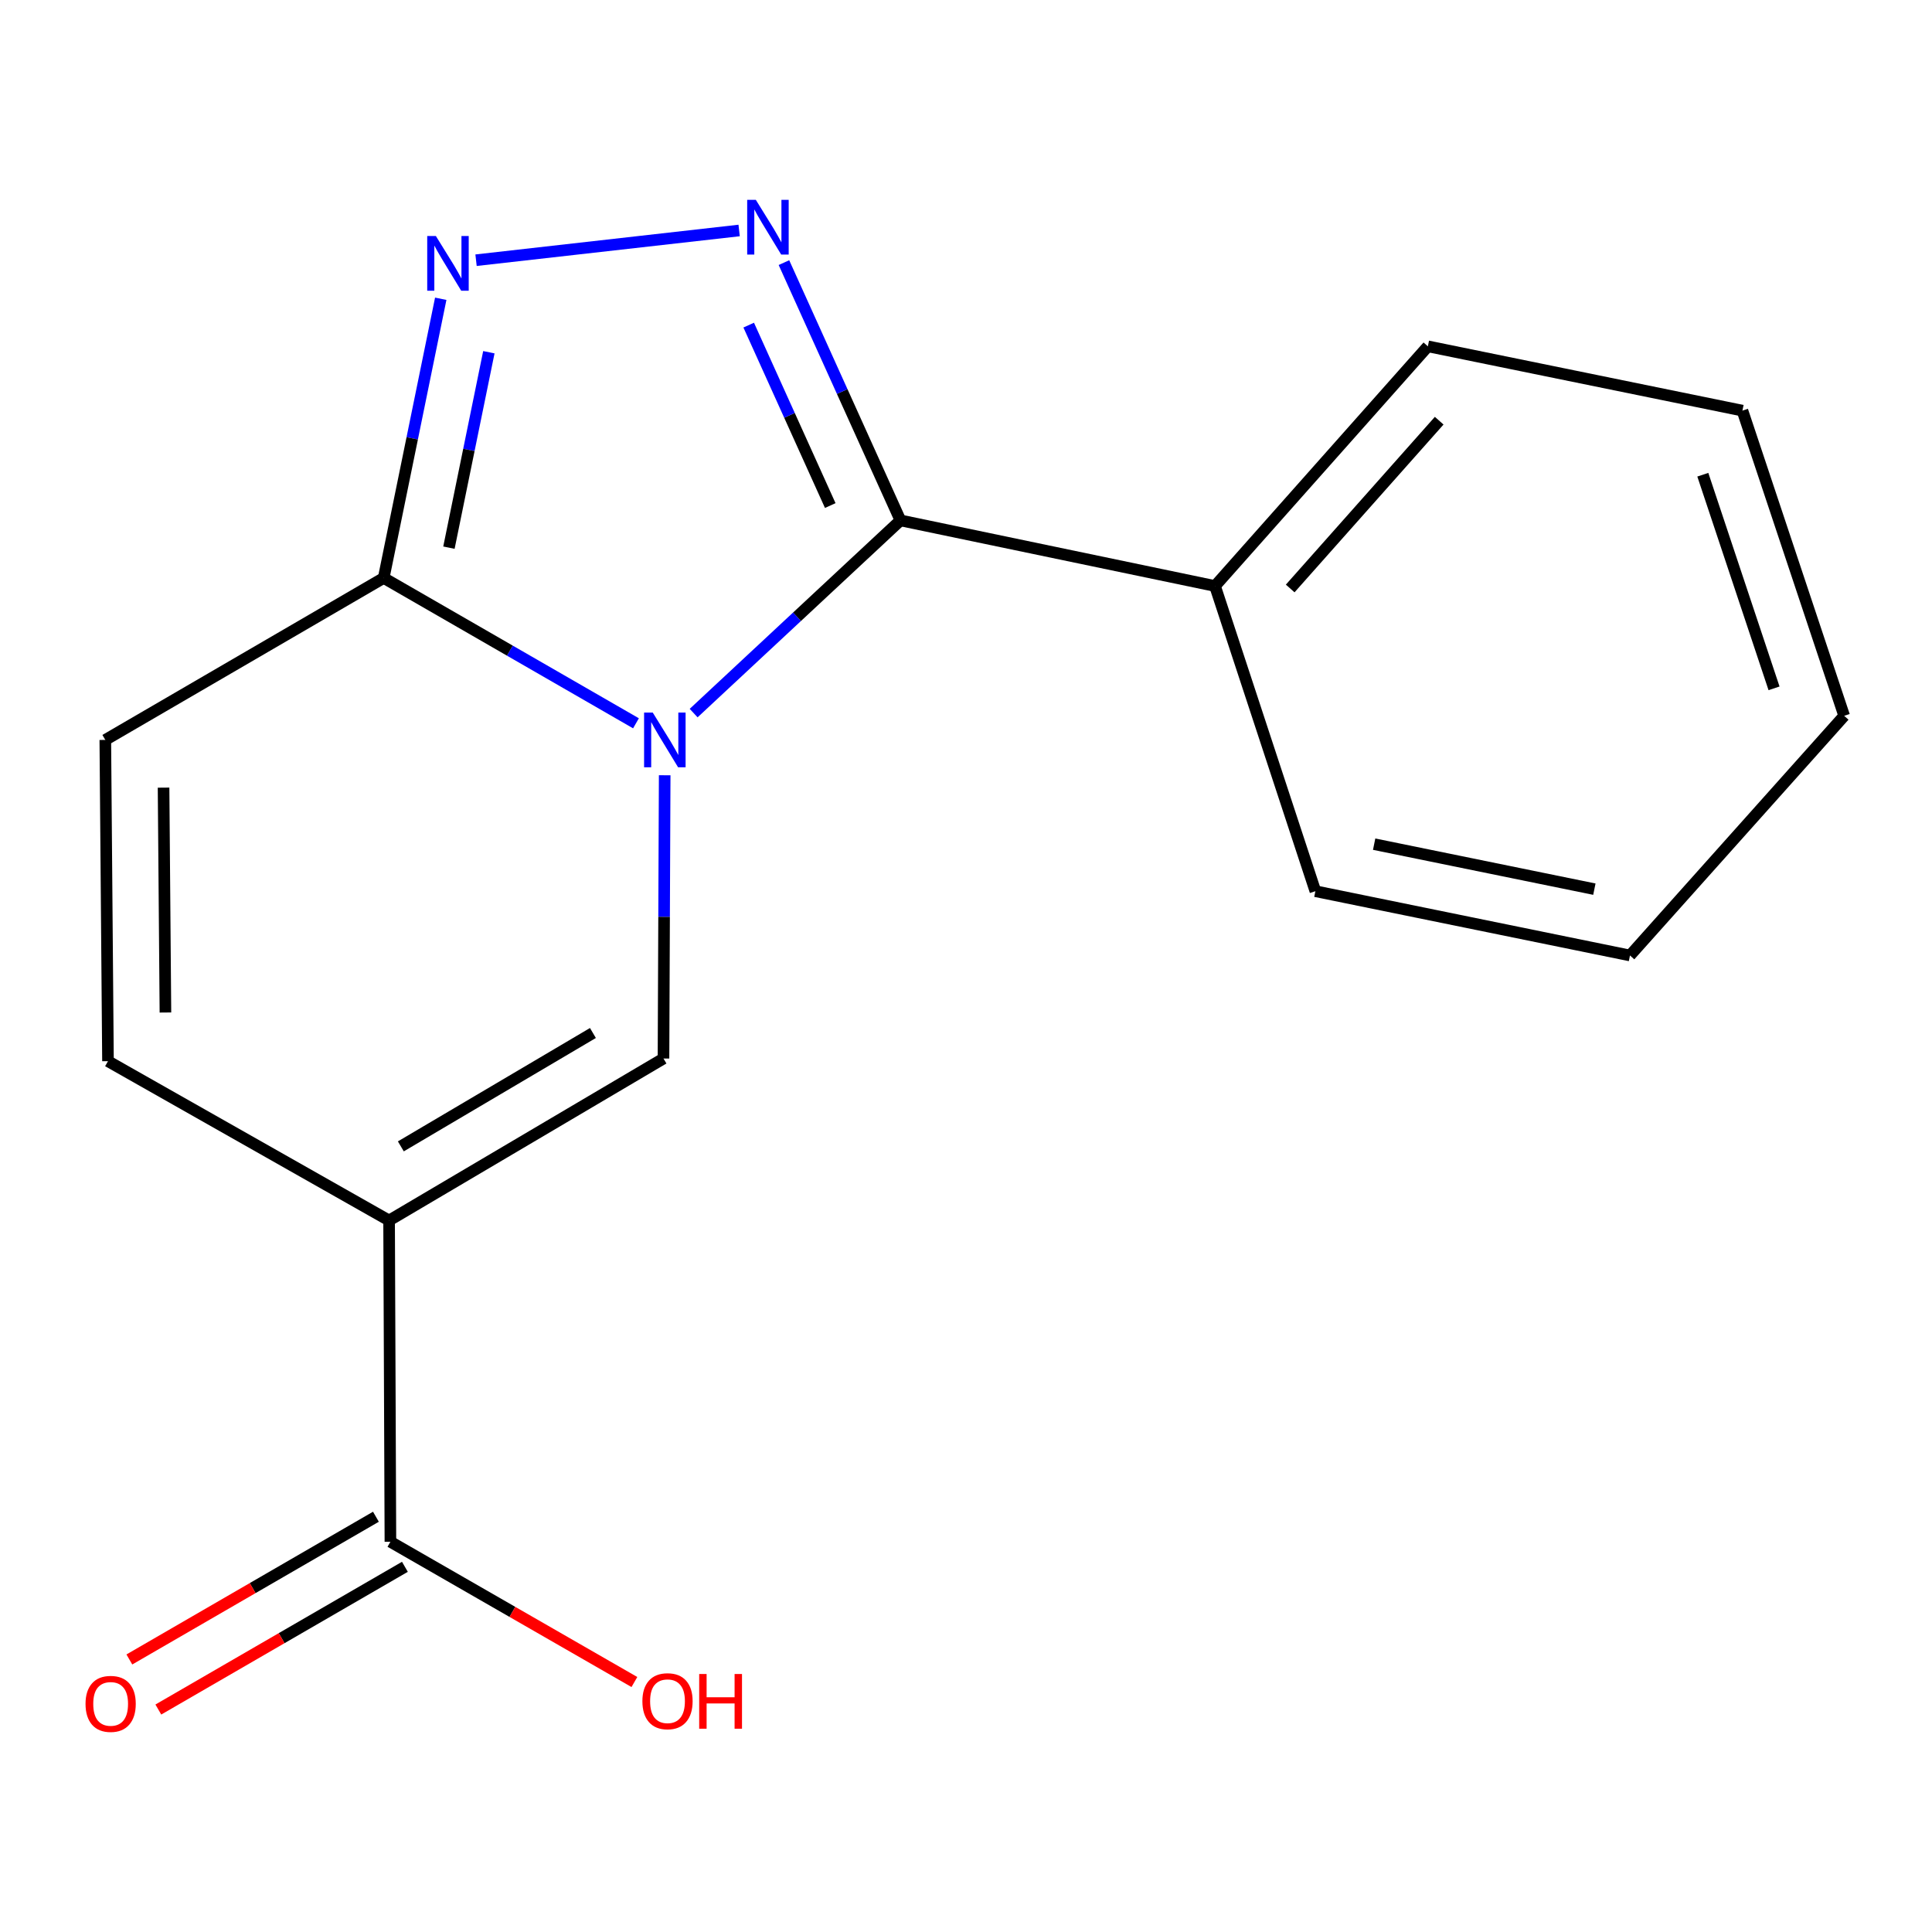 <?xml version='1.0' encoding='iso-8859-1'?>
<svg version='1.1' baseProfile='full'
              xmlns='http://www.w3.org/2000/svg'
                      xmlns:rdkit='http://www.rdkit.org/xml'
                      xmlns:xlink='http://www.w3.org/1999/xlink'
                  xml:space='preserve'
width='1000px' height='1000px' viewBox='0 0 1000 1000'>
<!-- END OF HEADER -->
<rect style='opacity:1.0;fill:#FFFFFF;stroke:none' width='1000' height='1000' x='0' y='0'> </rect>
<path class='bond-0' d='M 359.027,369.095 L 412.547,319.224' style='fill:none;fill-rule:evenodd;stroke:#0000FF;stroke-width:6px;stroke-linecap:butt;stroke-linejoin:miter;stroke-opacity:1' />
<path class='bond-0' d='M 412.547,319.224 L 466.068,269.354' style='fill:none;fill-rule:evenodd;stroke:#000000;stroke-width:6px;stroke-linecap:butt;stroke-linejoin:miter;stroke-opacity:1' />
<path class='bond-3' d='M 344.042,401.268 L 343.731,474.576' style='fill:none;fill-rule:evenodd;stroke:#0000FF;stroke-width:6px;stroke-linecap:butt;stroke-linejoin:miter;stroke-opacity:1' />
<path class='bond-3' d='M 343.731,474.576 L 343.421,547.885' style='fill:none;fill-rule:evenodd;stroke:#000000;stroke-width:6px;stroke-linecap:butt;stroke-linejoin:miter;stroke-opacity:1' />
<path class='bond-5' d='M 329.181,374.379 L 263.89,336.763' style='fill:none;fill-rule:evenodd;stroke:#0000FF;stroke-width:6px;stroke-linecap:butt;stroke-linejoin:miter;stroke-opacity:1' />
<path class='bond-5' d='M 263.89,336.763 L 198.599,299.146' style='fill:none;fill-rule:evenodd;stroke:#000000;stroke-width:6px;stroke-linecap:butt;stroke-linejoin:miter;stroke-opacity:1' />
<path class='bond-1' d='M 466.068,269.354 L 435.917,202.645' style='fill:none;fill-rule:evenodd;stroke:#000000;stroke-width:6px;stroke-linecap:butt;stroke-linejoin:miter;stroke-opacity:1' />
<path class='bond-1' d='M 435.917,202.645 L 405.765,135.935' style='fill:none;fill-rule:evenodd;stroke:#0000FF;stroke-width:6px;stroke-linecap:butt;stroke-linejoin:miter;stroke-opacity:1' />
<path class='bond-1' d='M 429.738,261.673 L 408.632,214.977' style='fill:none;fill-rule:evenodd;stroke:#000000;stroke-width:6px;stroke-linecap:butt;stroke-linejoin:miter;stroke-opacity:1' />
<path class='bond-1' d='M 408.632,214.977 L 387.526,168.28' style='fill:none;fill-rule:evenodd;stroke:#0000FF;stroke-width:6px;stroke-linecap:butt;stroke-linejoin:miter;stroke-opacity:1' />
<path class='bond-9' d='M 466.068,269.354 L 628.888,303.322' style='fill:none;fill-rule:evenodd;stroke:#000000;stroke-width:6px;stroke-linecap:butt;stroke-linejoin:miter;stroke-opacity:1' />
<path class='bond-17' d='M 382.577,119.297 L 246.4,134.684' style='fill:none;fill-rule:evenodd;stroke:#0000FF;stroke-width:6px;stroke-linecap:butt;stroke-linejoin:miter;stroke-opacity:1' />
<path class='bond-2' d='M 201.394,631.723 L 343.421,547.885' style='fill:none;fill-rule:evenodd;stroke:#000000;stroke-width:6px;stroke-linecap:butt;stroke-linejoin:miter;stroke-opacity:1' />
<path class='bond-2' d='M 207.477,593.363 L 306.896,534.675' style='fill:none;fill-rule:evenodd;stroke:#000000;stroke-width:6px;stroke-linecap:butt;stroke-linejoin:miter;stroke-opacity:1' />
<path class='bond-7' d='M 201.394,631.723 L 202.076,798.02' style='fill:none;fill-rule:evenodd;stroke:#000000;stroke-width:6px;stroke-linecap:butt;stroke-linejoin:miter;stroke-opacity:1' />
<path class='bond-18' d='M 201.394,631.723 L 55.891,549.265' style='fill:none;fill-rule:evenodd;stroke:#000000;stroke-width:6px;stroke-linecap:butt;stroke-linejoin:miter;stroke-opacity:1' />
<path class='bond-4' d='M 228.126,154.641 L 213.363,226.894' style='fill:none;fill-rule:evenodd;stroke:#0000FF;stroke-width:6px;stroke-linecap:butt;stroke-linejoin:miter;stroke-opacity:1' />
<path class='bond-4' d='M 213.363,226.894 L 198.599,299.146' style='fill:none;fill-rule:evenodd;stroke:#000000;stroke-width:6px;stroke-linecap:butt;stroke-linejoin:miter;stroke-opacity:1' />
<path class='bond-4' d='M 253.034,182.311 L 242.699,232.888' style='fill:none;fill-rule:evenodd;stroke:#0000FF;stroke-width:6px;stroke-linecap:butt;stroke-linejoin:miter;stroke-opacity:1' />
<path class='bond-4' d='M 242.699,232.888 L 232.365,283.465' style='fill:none;fill-rule:evenodd;stroke:#000000;stroke-width:6px;stroke-linecap:butt;stroke-linejoin:miter;stroke-opacity:1' />
<path class='bond-8' d='M 198.599,299.146 L 54.51,382.985' style='fill:none;fill-rule:evenodd;stroke:#000000;stroke-width:6px;stroke-linecap:butt;stroke-linejoin:miter;stroke-opacity:1' />
<path class='bond-6' d='M 55.891,549.265 L 54.51,382.985' style='fill:none;fill-rule:evenodd;stroke:#000000;stroke-width:6px;stroke-linecap:butt;stroke-linejoin:miter;stroke-opacity:1' />
<path class='bond-6' d='M 85.625,524.075 L 84.658,407.679' style='fill:none;fill-rule:evenodd;stroke:#000000;stroke-width:6px;stroke-linecap:butt;stroke-linejoin:miter;stroke-opacity:1' />
<path class='bond-10' d='M 194.576,785.063 L 130.765,822.001' style='fill:none;fill-rule:evenodd;stroke:#000000;stroke-width:6px;stroke-linecap:butt;stroke-linejoin:miter;stroke-opacity:1' />
<path class='bond-10' d='M 130.765,822.001 L 66.954,858.939' style='fill:none;fill-rule:evenodd;stroke:#FF0000;stroke-width:6px;stroke-linecap:butt;stroke-linejoin:miter;stroke-opacity:1' />
<path class='bond-10' d='M 209.576,810.977 L 145.765,847.915' style='fill:none;fill-rule:evenodd;stroke:#000000;stroke-width:6px;stroke-linecap:butt;stroke-linejoin:miter;stroke-opacity:1' />
<path class='bond-10' d='M 145.765,847.915 L 81.954,884.853' style='fill:none;fill-rule:evenodd;stroke:#FF0000;stroke-width:6px;stroke-linecap:butt;stroke-linejoin:miter;stroke-opacity:1' />
<path class='bond-11' d='M 202.076,798.02 L 265.22,834.316' style='fill:none;fill-rule:evenodd;stroke:#000000;stroke-width:6px;stroke-linecap:butt;stroke-linejoin:miter;stroke-opacity:1' />
<path class='bond-11' d='M 265.22,834.316 L 328.364,870.612' style='fill:none;fill-rule:evenodd;stroke:#FF0000;stroke-width:6px;stroke-linecap:butt;stroke-linejoin:miter;stroke-opacity:1' />
<path class='bond-12' d='M 628.888,303.322 L 739.06,179.26' style='fill:none;fill-rule:evenodd;stroke:#000000;stroke-width:6px;stroke-linecap:butt;stroke-linejoin:miter;stroke-opacity:1' />
<path class='bond-12' d='M 667.803,304.595 L 744.923,217.752' style='fill:none;fill-rule:evenodd;stroke:#000000;stroke-width:6px;stroke-linecap:butt;stroke-linejoin:miter;stroke-opacity:1' />
<path class='bond-13' d='M 628.888,303.322 L 680.839,461.285' style='fill:none;fill-rule:evenodd;stroke:#000000;stroke-width:6px;stroke-linecap:butt;stroke-linejoin:miter;stroke-opacity:1' />
<path class='bond-14' d='M 739.06,179.26 L 901.88,212.546' style='fill:none;fill-rule:evenodd;stroke:#000000;stroke-width:6px;stroke-linecap:butt;stroke-linejoin:miter;stroke-opacity:1' />
<path class='bond-15' d='M 680.839,461.285 L 843.675,494.554' style='fill:none;fill-rule:evenodd;stroke:#000000;stroke-width:6px;stroke-linecap:butt;stroke-linejoin:miter;stroke-opacity:1' />
<path class='bond-15' d='M 711.258,436.939 L 825.244,460.227' style='fill:none;fill-rule:evenodd;stroke:#000000;stroke-width:6px;stroke-linecap:butt;stroke-linejoin:miter;stroke-opacity:1' />
<path class='bond-19' d='M 901.88,212.546 L 954.545,370.509' style='fill:none;fill-rule:evenodd;stroke:#000000;stroke-width:6px;stroke-linecap:butt;stroke-linejoin:miter;stroke-opacity:1' />
<path class='bond-19' d='M 881.375,245.711 L 918.24,356.285' style='fill:none;fill-rule:evenodd;stroke:#000000;stroke-width:6px;stroke-linecap:butt;stroke-linejoin:miter;stroke-opacity:1' />
<path class='bond-16' d='M 843.675,494.554 L 954.545,370.509' style='fill:none;fill-rule:evenodd;stroke:#000000;stroke-width:6px;stroke-linecap:butt;stroke-linejoin:miter;stroke-opacity:1' />
<path  class='atom-0' d='M 337.86 368.825
L 347.14 383.825
Q 348.06 385.305, 349.54 387.985
Q 351.02 390.665, 351.1 390.825
L 351.1 368.825
L 354.86 368.825
L 354.86 397.145
L 350.98 397.145
L 341.02 380.745
Q 339.86 378.825, 338.62 376.625
Q 337.42 374.425, 337.06 373.745
L 337.06 397.145
L 333.38 397.145
L 333.38 368.825
L 337.86 368.825
' fill='#0000FF'/>
<path  class='atom-2' d='M 391.224 103.452
L 400.504 118.452
Q 401.424 119.932, 402.904 122.612
Q 404.384 125.292, 404.464 125.452
L 404.464 103.452
L 408.224 103.452
L 408.224 131.772
L 404.344 131.772
L 394.384 115.372
Q 393.224 113.452, 391.984 111.252
Q 390.784 109.052, 390.424 108.372
L 390.424 131.772
L 386.744 131.772
L 386.744 103.452
L 391.224 103.452
' fill='#0000FF'/>
<path  class='atom-5' d='M 225.609 122.166
L 234.889 137.166
Q 235.809 138.646, 237.289 141.326
Q 238.769 144.006, 238.849 144.166
L 238.849 122.166
L 242.609 122.166
L 242.609 150.486
L 238.729 150.486
L 228.769 134.086
Q 227.609 132.166, 226.369 129.966
Q 225.169 127.766, 224.809 127.086
L 224.809 150.486
L 221.129 150.486
L 221.129 122.166
L 225.609 122.166
' fill='#0000FF'/>
<path  class='atom-11' d='M 44.271 881.922
Q 44.271 875.122, 47.631 871.322
Q 50.991 867.522, 57.271 867.522
Q 63.551 867.522, 66.911 871.322
Q 70.271 875.122, 70.271 881.922
Q 70.271 888.802, 66.871 892.722
Q 63.471 896.602, 57.271 896.602
Q 51.031 896.602, 47.631 892.722
Q 44.271 888.842, 44.271 881.922
M 57.271 893.402
Q 61.591 893.402, 63.911 890.522
Q 66.271 887.602, 66.271 881.922
Q 66.271 876.362, 63.911 873.562
Q 61.591 870.722, 57.271 870.722
Q 52.951 870.722, 50.591 873.522
Q 48.271 876.322, 48.271 881.922
Q 48.271 887.642, 50.591 890.522
Q 52.951 893.402, 57.271 893.402
' fill='#FF0000'/>
<path  class='atom-12' d='M 332.5 880.542
Q 332.5 873.742, 335.86 869.942
Q 339.22 866.142, 345.5 866.142
Q 351.78 866.142, 355.14 869.942
Q 358.5 873.742, 358.5 880.542
Q 358.5 887.422, 355.1 891.342
Q 351.7 895.222, 345.5 895.222
Q 339.26 895.222, 335.86 891.342
Q 332.5 887.462, 332.5 880.542
M 345.5 892.022
Q 349.82 892.022, 352.14 889.142
Q 354.5 886.222, 354.5 880.542
Q 354.5 874.982, 352.14 872.182
Q 349.82 869.342, 345.5 869.342
Q 341.18 869.342, 338.82 872.142
Q 336.5 874.942, 336.5 880.542
Q 336.5 886.262, 338.82 889.142
Q 341.18 892.022, 345.5 892.022
' fill='#FF0000'/>
<path  class='atom-12' d='M 361.9 866.462
L 365.74 866.462
L 365.74 878.502
L 380.22 878.502
L 380.22 866.462
L 384.06 866.462
L 384.06 894.782
L 380.22 894.782
L 380.22 881.702
L 365.74 881.702
L 365.74 894.782
L 361.9 894.782
L 361.9 866.462
' fill='#FF0000'/>
</svg>
